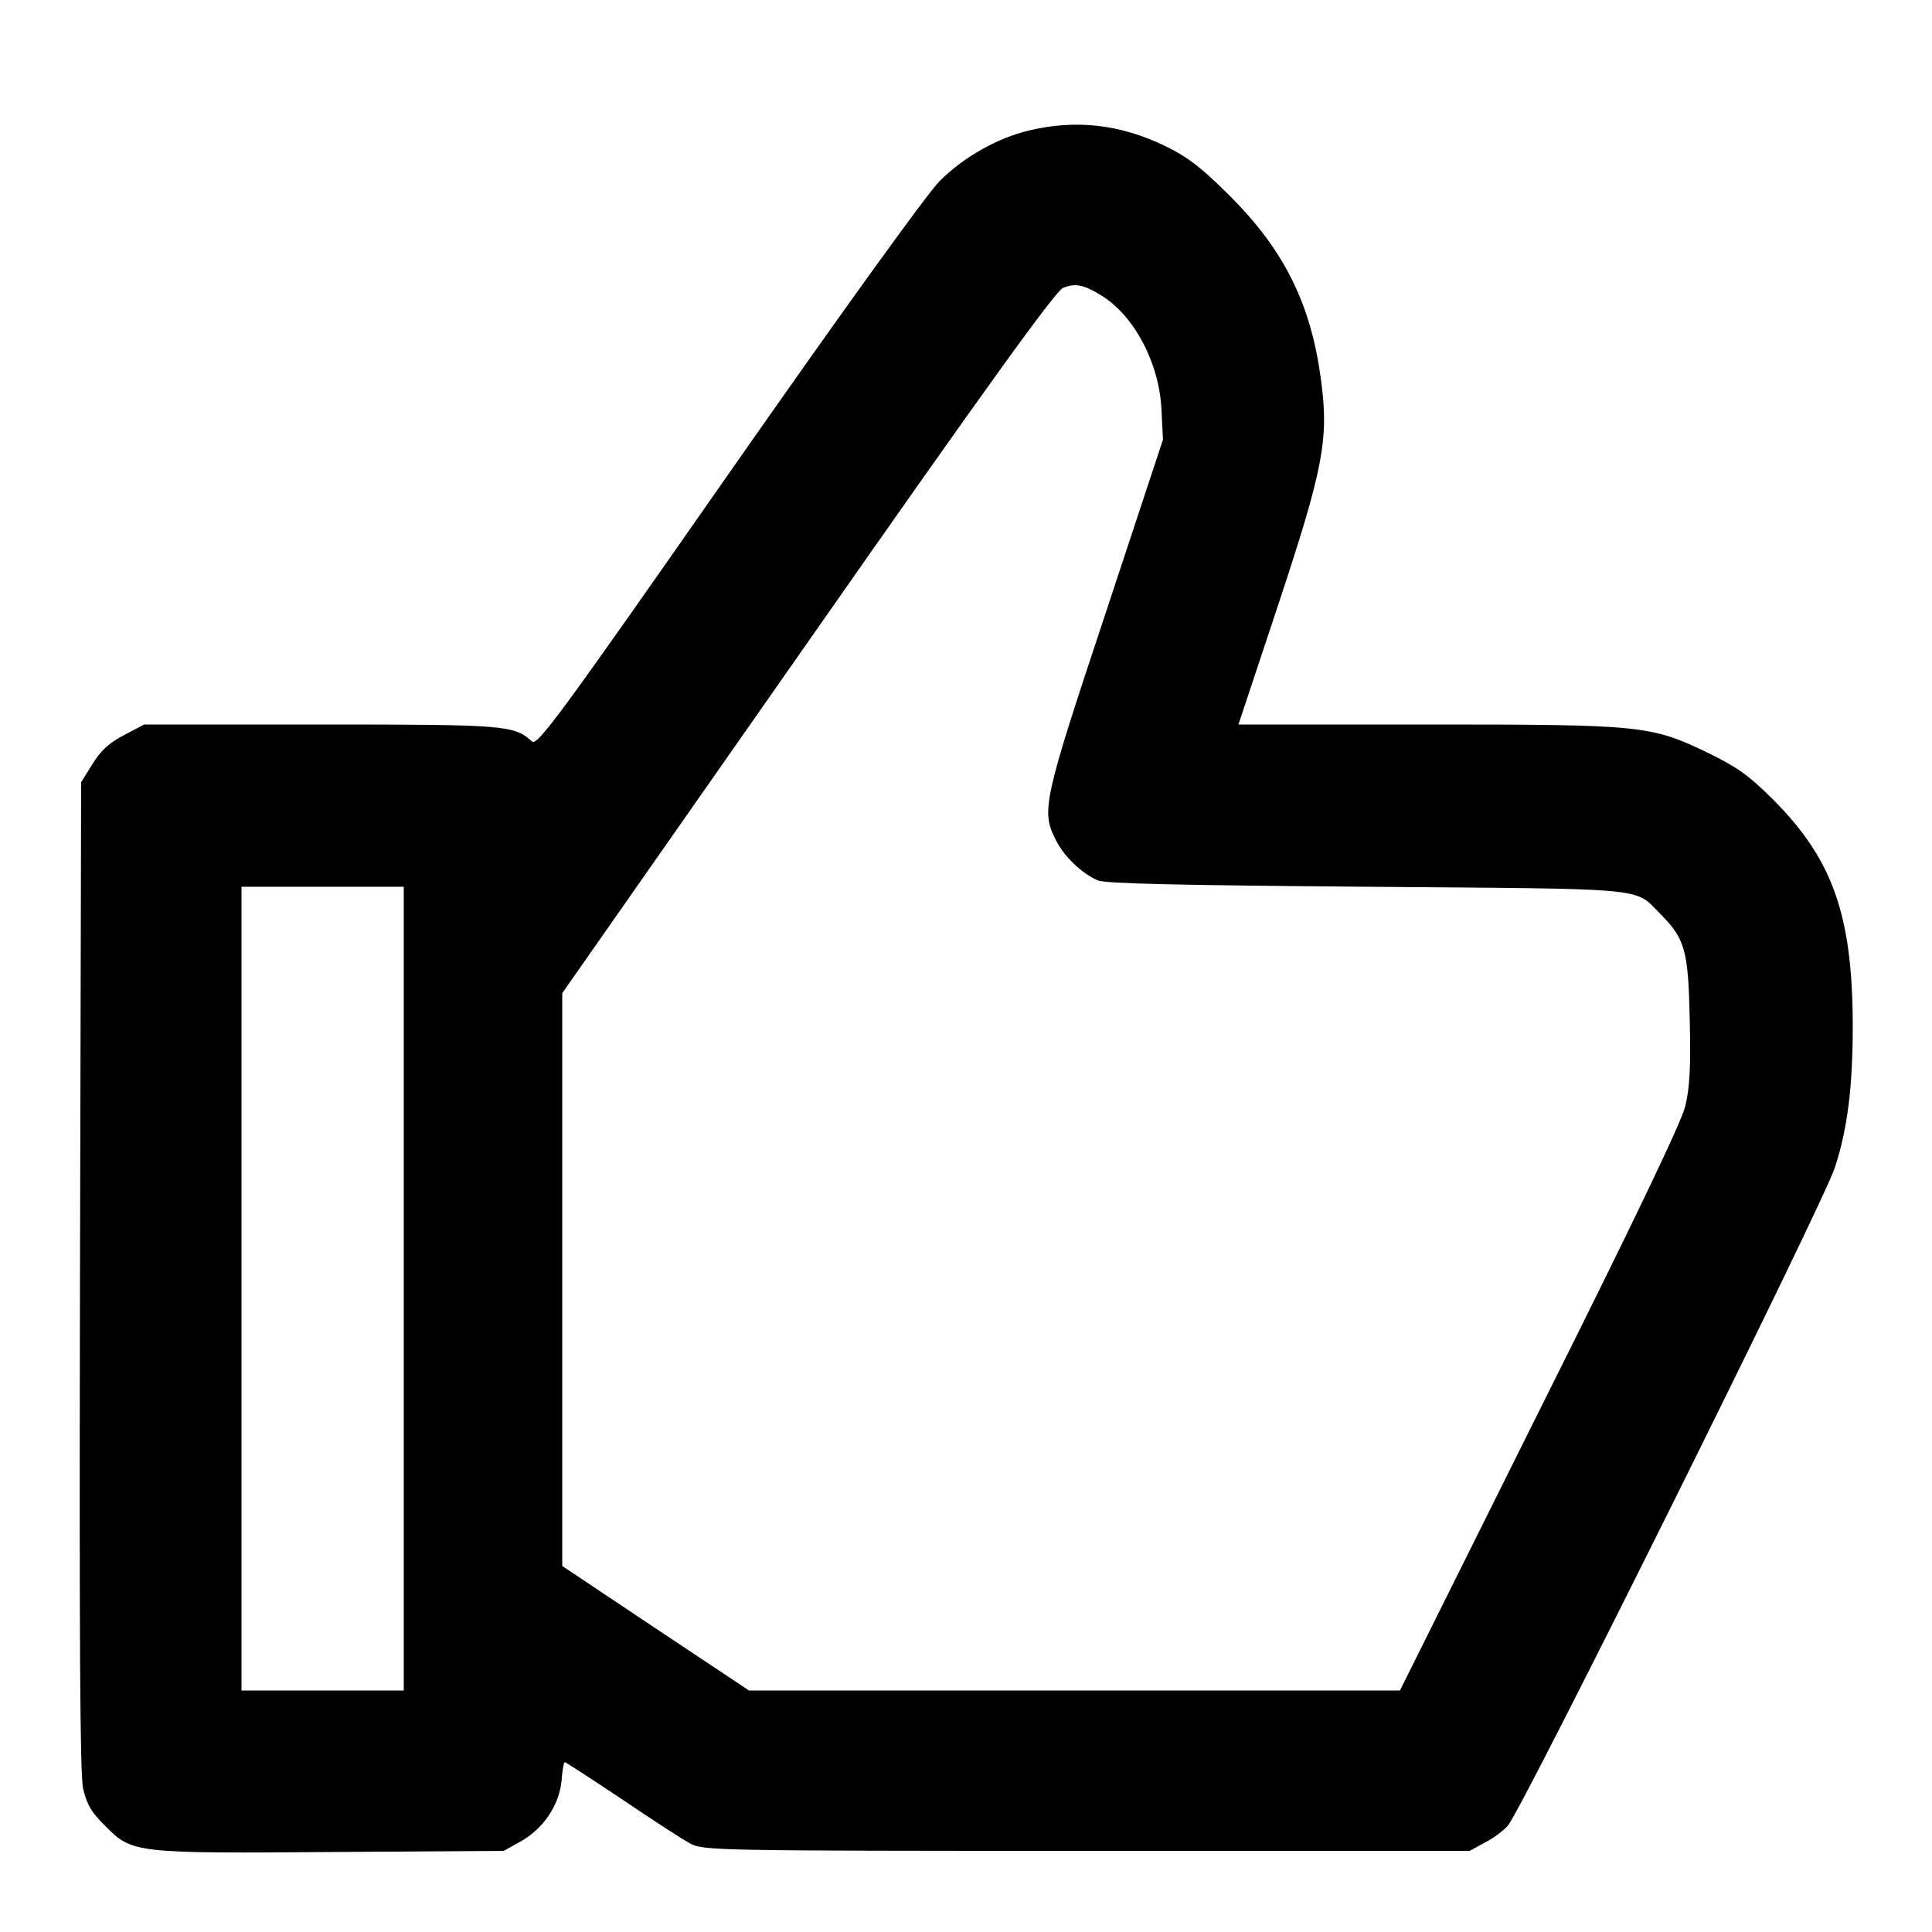 <svg xmlns="http://www.w3.org/2000/svg"
 width="512pt" height="512pt" viewBox="0 0 512 512"
 preserveAspectRatio="xMidYMid meet">

<g transform="translate(0,512) scale(0.1,-0.1)"
stroke="none">
<path d="M2726 4774 c-83 -20 -172 -70 -236 -134 -33 -33 -258 -345 -560 -777
-448 -642 -506 -720 -520 -708 -48 43 -67 45 -559 45 l-469 0 -53 -28 c-39
-20 -62 -41 -84 -77 l-30 -48 -3 -1306 c-2 -967 0 -1320 8 -1360 10 -43 22
-64 60 -101 70 -71 78 -72 605 -68 l450 3 45 25 c60 34 101 95 108 159 2 28 6
51 9 51 2 0 70 -44 151 -98 81 -55 163 -108 182 -118 34 -18 71 -19 1050 -19
l1015 0 40 22 c22 11 50 32 61 45 36 39 839 1654 867 1745 34 105 47 215 47
378 -1 290 -53 438 -212 597 -63 63 -96 86 -170 122 -153 74 -175 76 -747 76
l-499 0 104 313 c121 365 136 443 115 598 -26 202 -97 345 -241 489 -75 75
-111 103 -170 132 -121 59 -239 72 -364 42z m191 -436 c88 -53 155 -179 161
-303 l4 -80 -152 -460 c-166 -499 -171 -524 -132 -601 22 -44 68 -88 111 -107
19 -9 225 -13 711 -17 758 -6 710 -1 779 -71 67 -67 75 -97 79 -281 3 -126 0
-181 -12 -230 -10 -42 -138 -309 -386 -805 l-370 -743 -862 0 -863 0 -248 165
-247 165 0 759 0 759 650 929 c478 684 657 931 677 940 32 13 54 9 100 -19z
m-1847 -2633 l0 -1065 -215 0 -215 0 0 1065 0 1065 215 0 215 0 0 -1065z"/>
</g>
</svg>